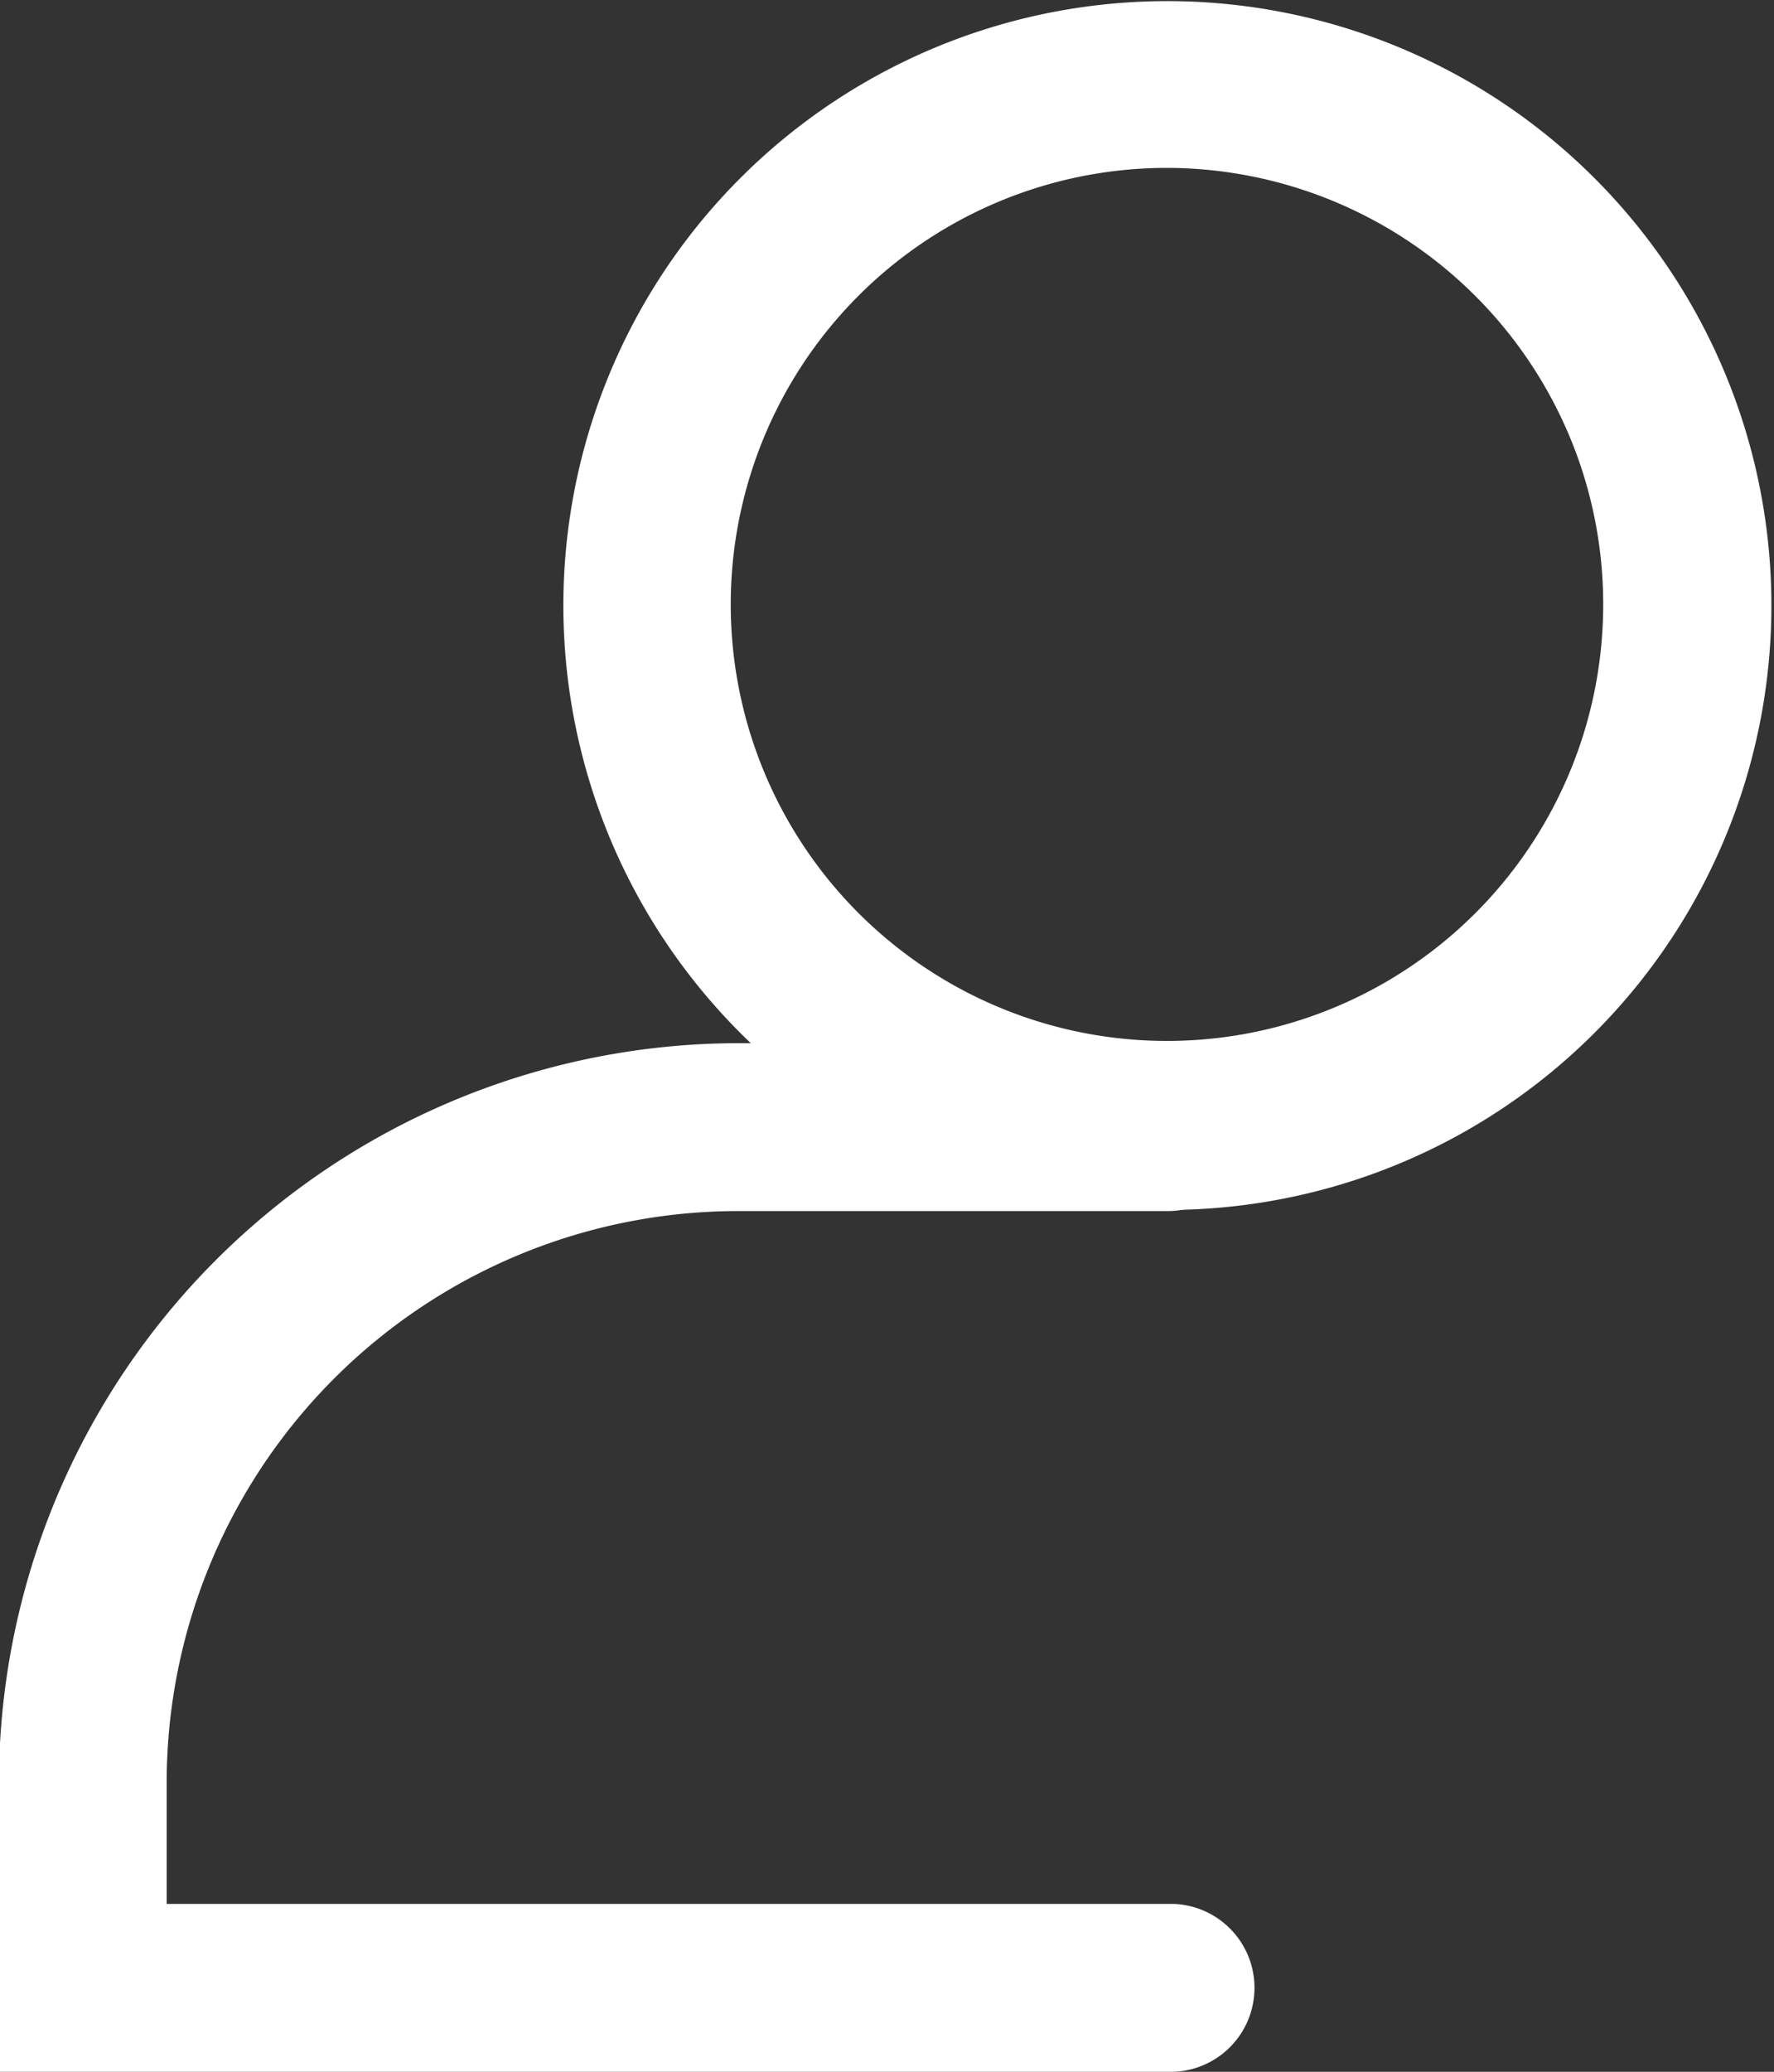<svg data-name="Layer 2" xmlns="http://www.w3.org/2000/svg" width="15.86" height="18.51" viewBox="0 0 15.86 18.51"><rect x="0" y="0" width="15.86" height="18.51" fill="#333333" stroke="none"/><title>people</title><path d="M10.44 10.81a5.4 5.4 0 1 1 1.8-.31 5.41 5.41 0 0 1-1.8.31zm0-9.31a3.9 3.9 0 1 0 3.67 2.6 3.91 3.91 0 0 0-3.67-2.6z" fill="#fff"/><path d="M10.44 18.51H-.01v-2.58A6.62 6.62 0 0 1 6.6 9.32h3.84a.75.75 0 0 1 0 1.5H6.6a5.11 5.11 0 0 0-5.11 5.11v1.08h9a.75.75 0 0 1-.05 1.5z" fill="#fff"/></svg>